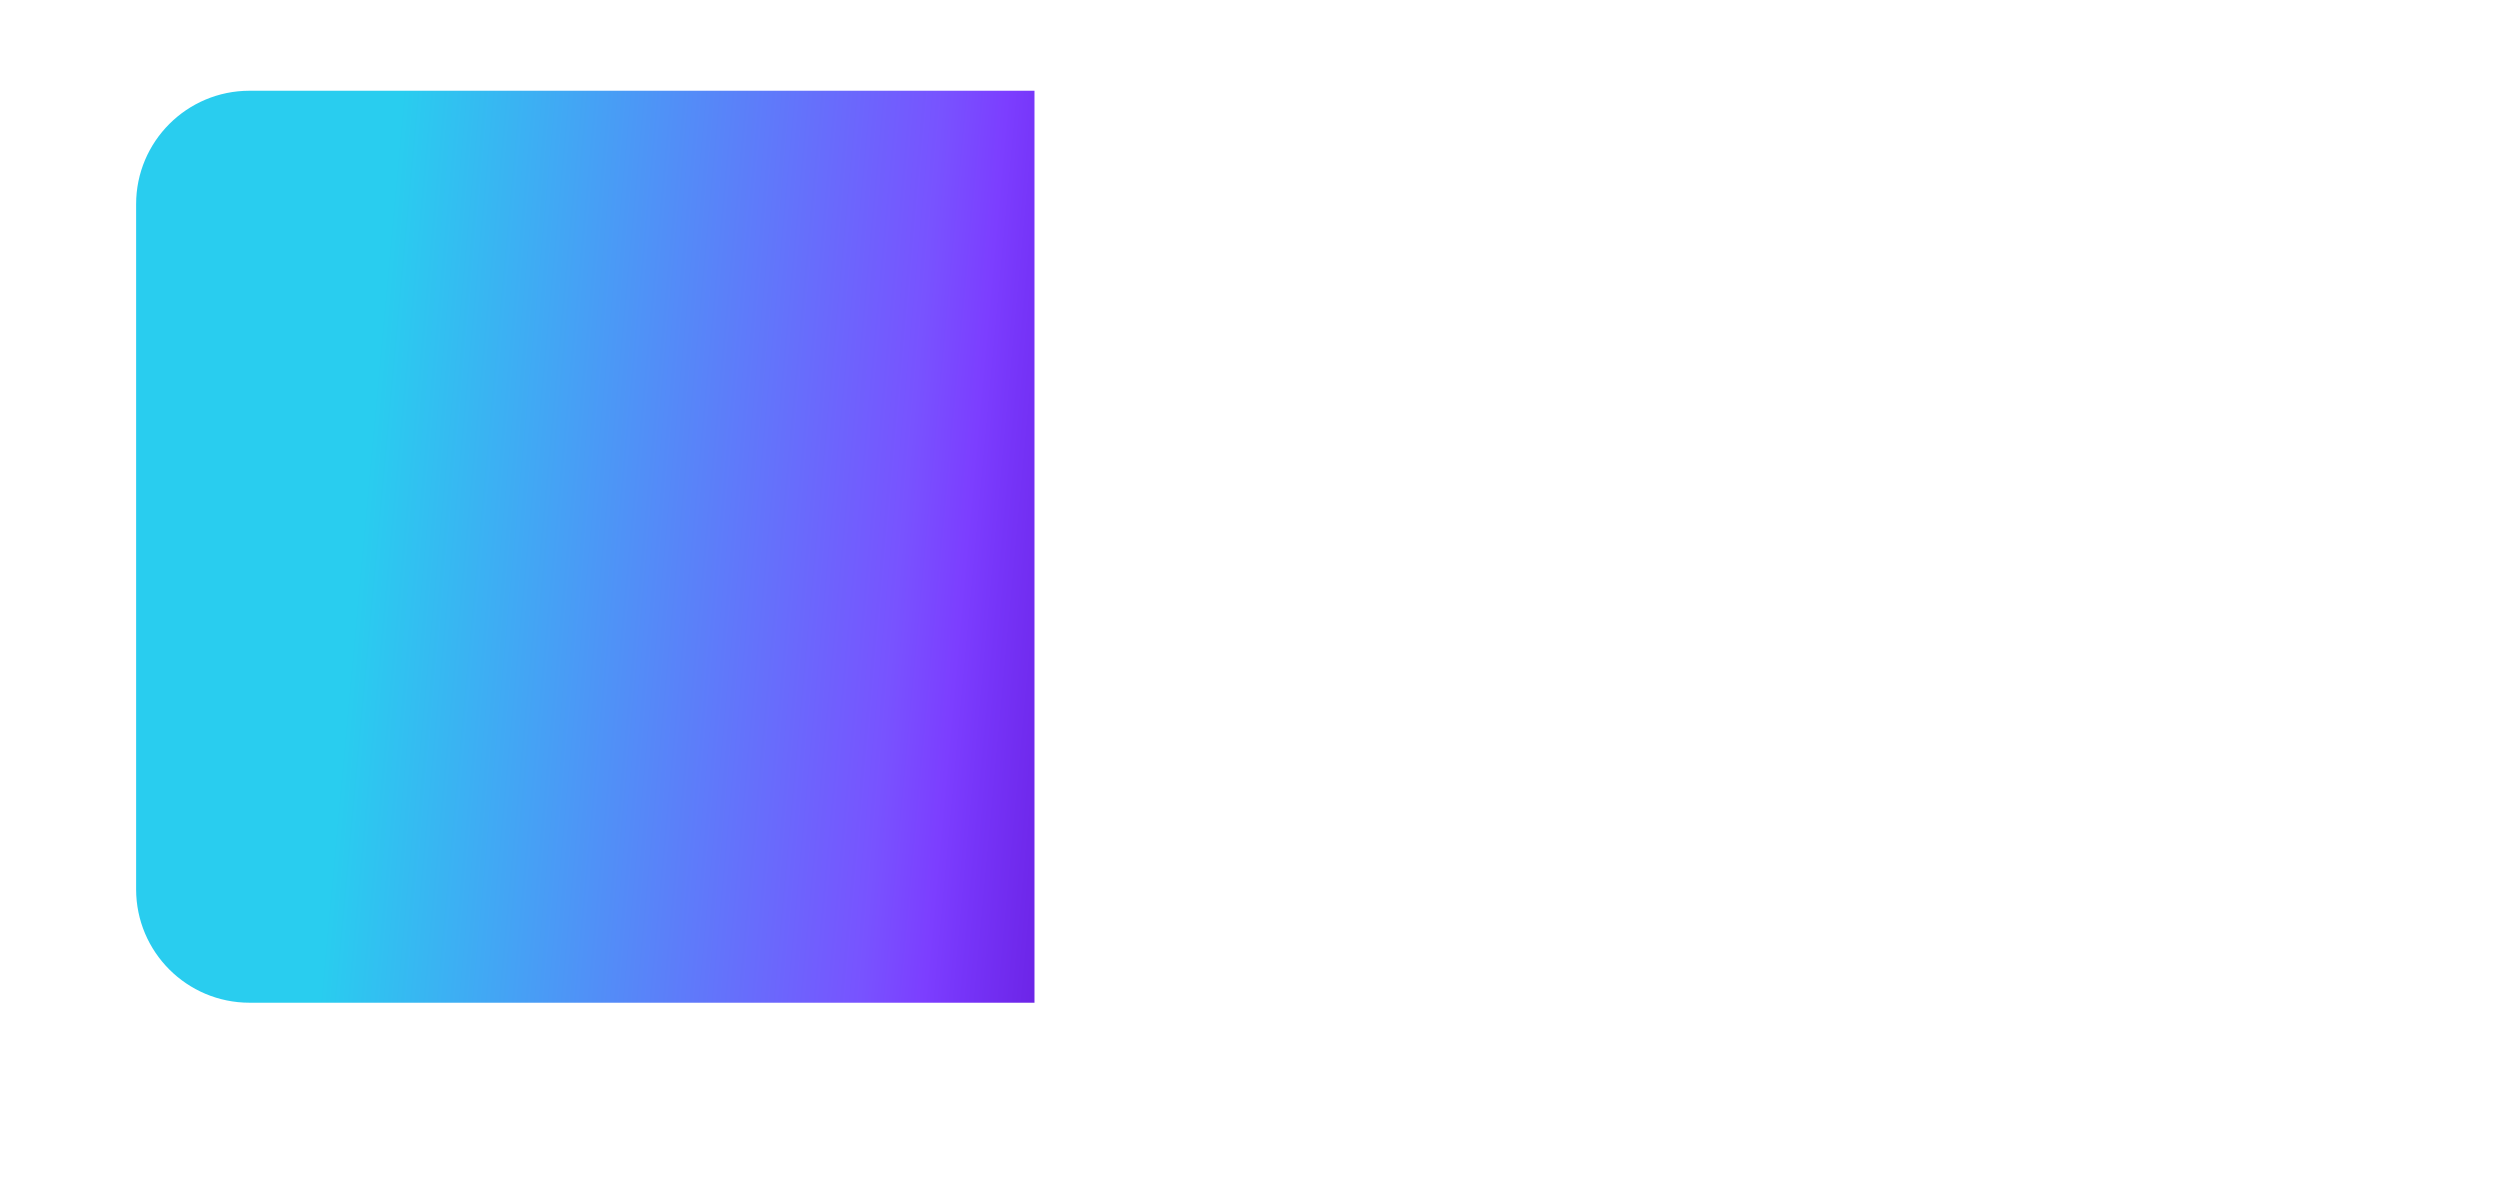 <?xml version="1.0" encoding="UTF-8"?> <svg xmlns="http://www.w3.org/2000/svg" width="551" height="261" viewBox="0 0 551 261" fill="none"> <g filter="url(#filter0_d)"> <rect x="30" y="20" width="491" height="201" rx="25" fill="white"></rect> </g> <path d="M30 45C30 31.193 41.193 20 55 20H228V221H55C41.193 221 30 209.807 30 196V45Z" fill="url(#paint0_linear)"></path> <defs> <filter id="filter0_d" x="0" y="0" width="551" height="261" filterUnits="userSpaceOnUse" color-interpolation-filters="sRGB"> <feFlood flood-opacity="0" result="BackgroundImageFix"></feFlood> <feColorMatrix in="SourceAlpha" type="matrix" values="0 0 0 0 0 0 0 0 0 0 0 0 0 0 0 0 0 0 127 0"></feColorMatrix> <feOffset dy="10"></feOffset> <feGaussianBlur stdDeviation="15"></feGaussianBlur> <feColorMatrix type="matrix" values="0 0 0 0 0.078 0 0 0 0 0.012 0 0 0 0 0.267 0 0 0 0.15 0"></feColorMatrix> <feBlend mode="normal" in2="BackgroundImageFix" result="effect1_dropShadow"></feBlend> <feBlend mode="normal" in="SourceGraphic" in2="effect1_dropShadow" result="shape"></feBlend> </filter> <linearGradient id="paint0_linear" x1="86.337" y1="45.927" x2="304.873" y2="65.963" gradientUnits="userSpaceOnUse"> <stop stop-color="#29CDEF"></stop> <stop offset="0.541" stop-color="#7853FF"></stop> <stop offset="0.605" stop-color="#7C3EFF"></stop> <stop offset="0.643" stop-color="#7634F8"></stop> <stop offset="0.846" stop-color="#5C09C9"></stop> <stop offset="0.948" stop-color="#42029E"></stop> <stop offset="1" stop-color="#38008E"></stop> </linearGradient> </defs> </svg> 